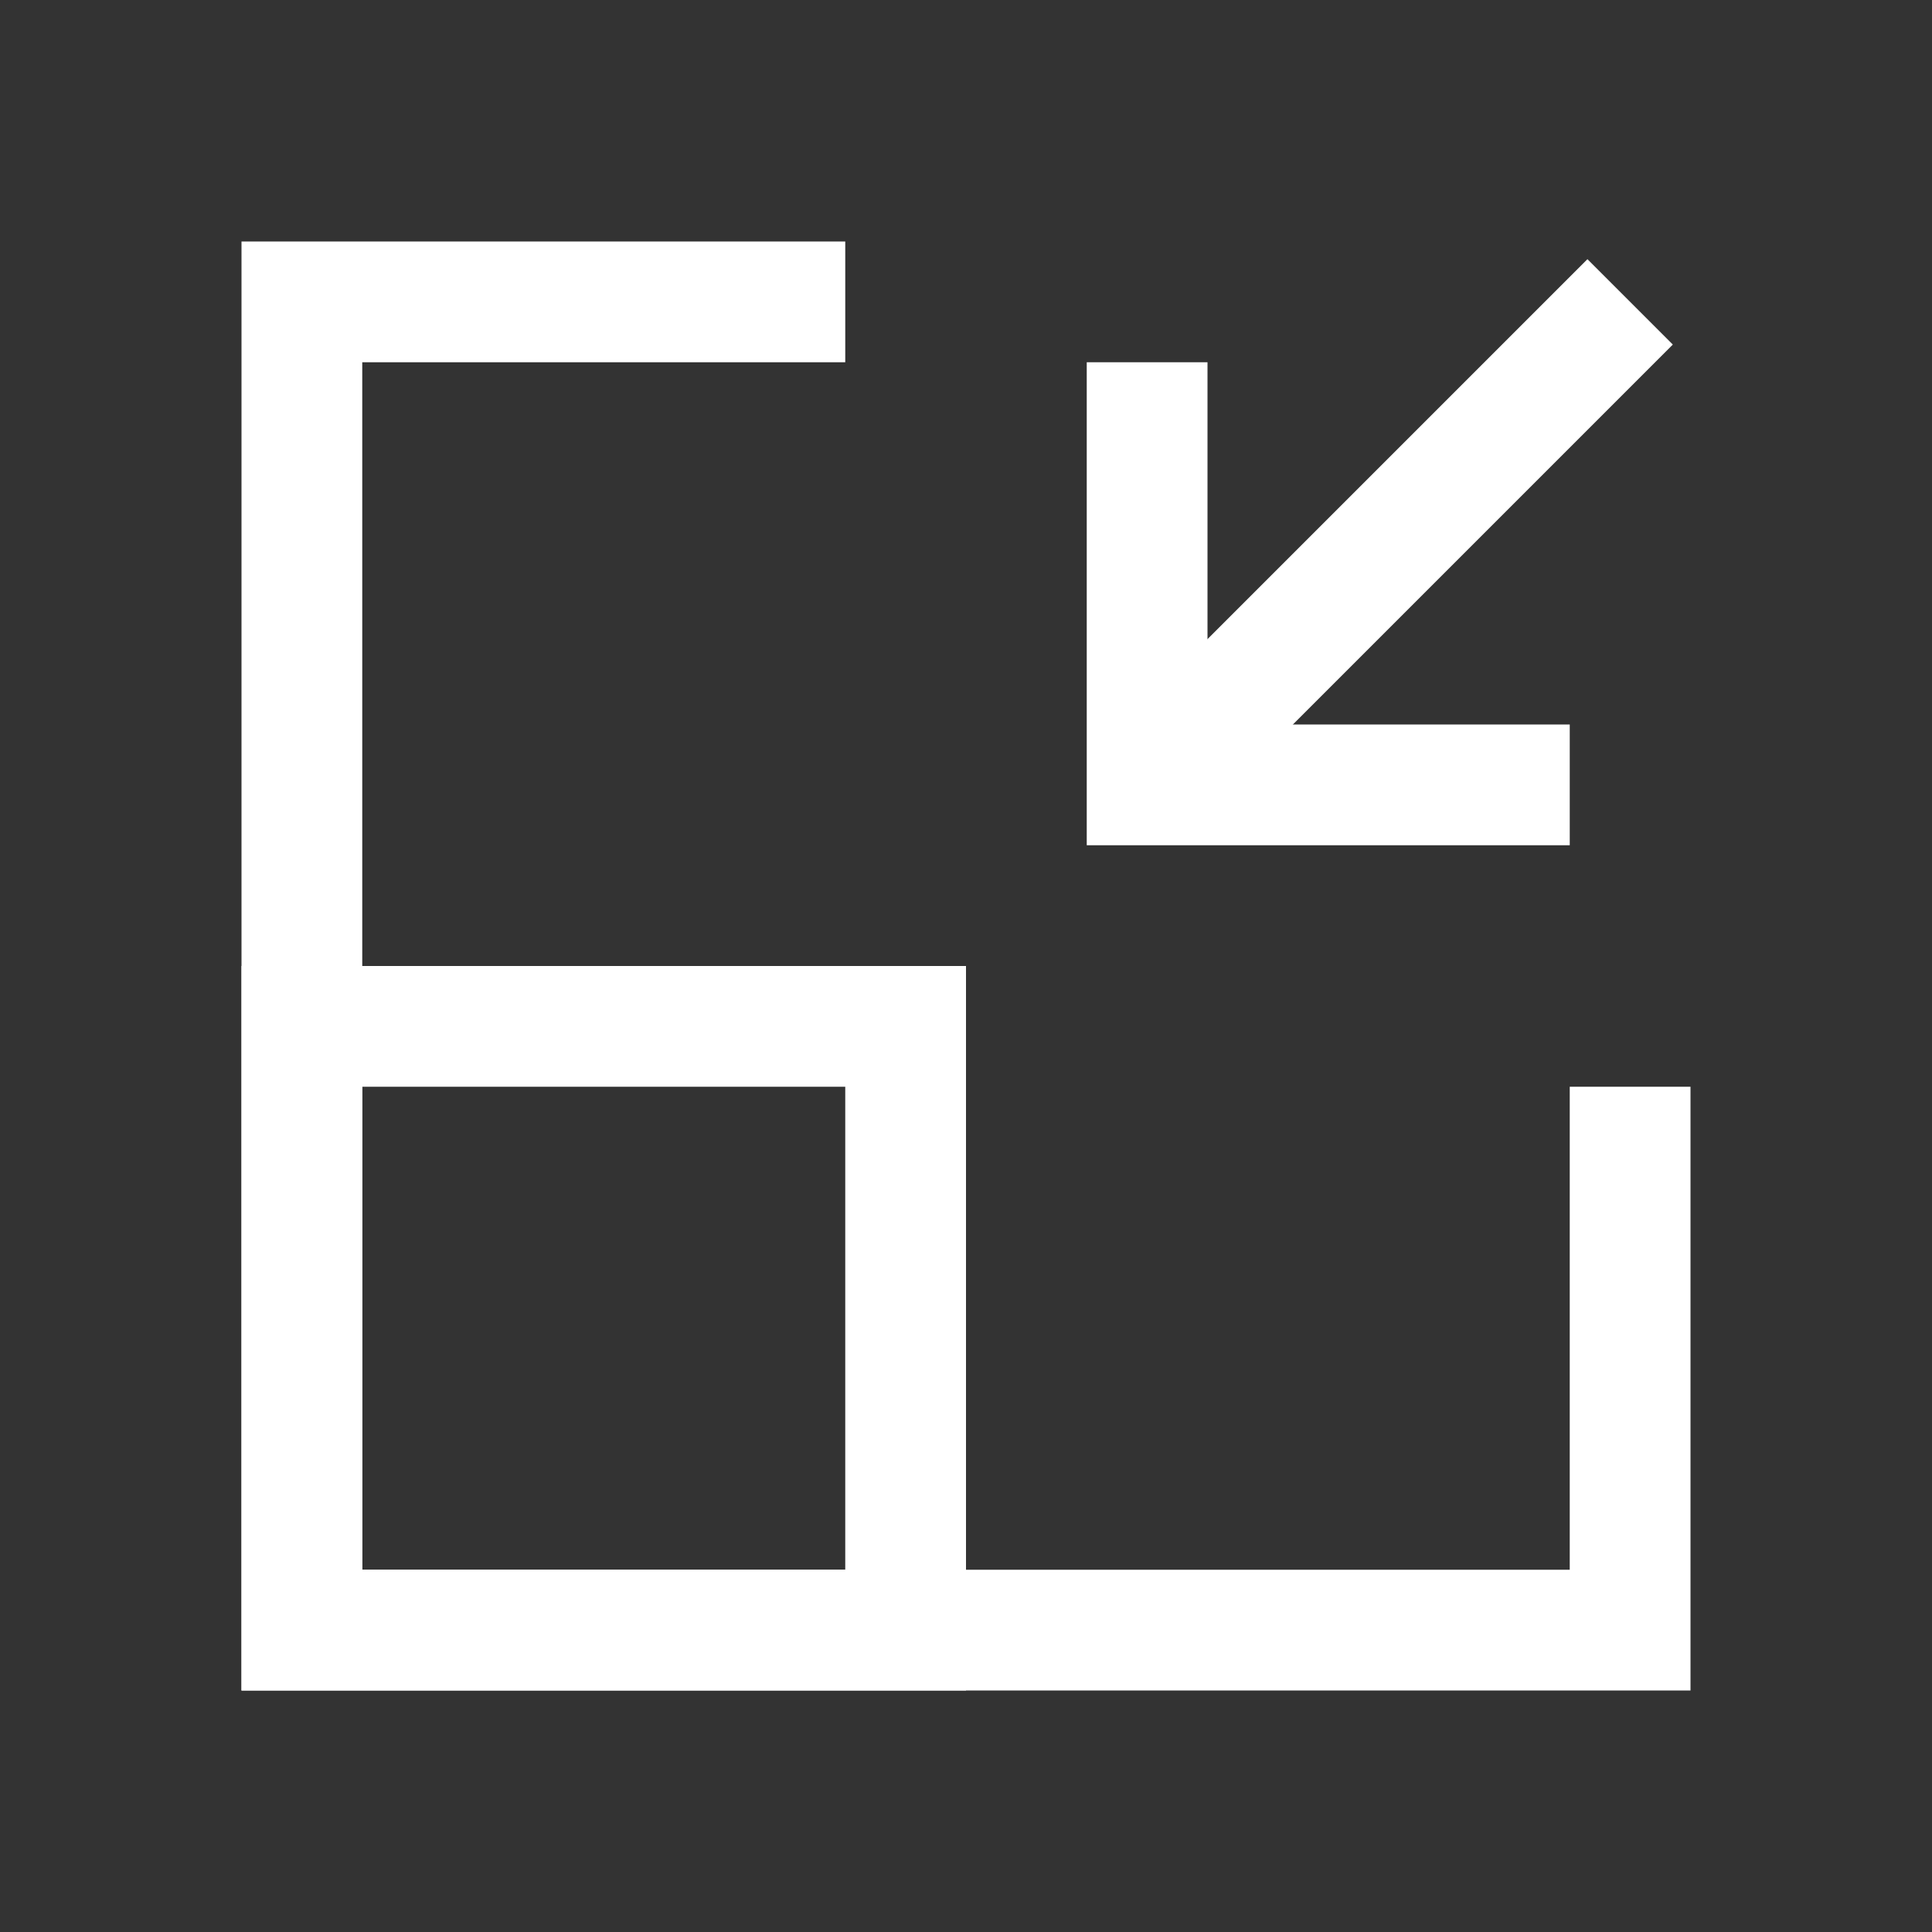 <svg width="16" height="16" viewBox="0 0 16 16" fill="none" xmlns="http://www.w3.org/2000/svg">
<rect x="0" y="0" width="16" height="16" fill="#333333" stroke="none"/>
<path d="M9.5 6.5L13.5 2.5" stroke="white" stroke-miterlimit="10"/>
<path d="M13 6.5H9.5V3" stroke="white" stroke-miterlimit="10"/>
<path d="M7 2.5L2.5 2.5L2.5 13.5L13.5 13.5L13.5 9" stroke="white" stroke-miterlimit="10"/>
<rect x="2.5" y="8.5" width="5" height="5" stroke="white"/>
</svg>
